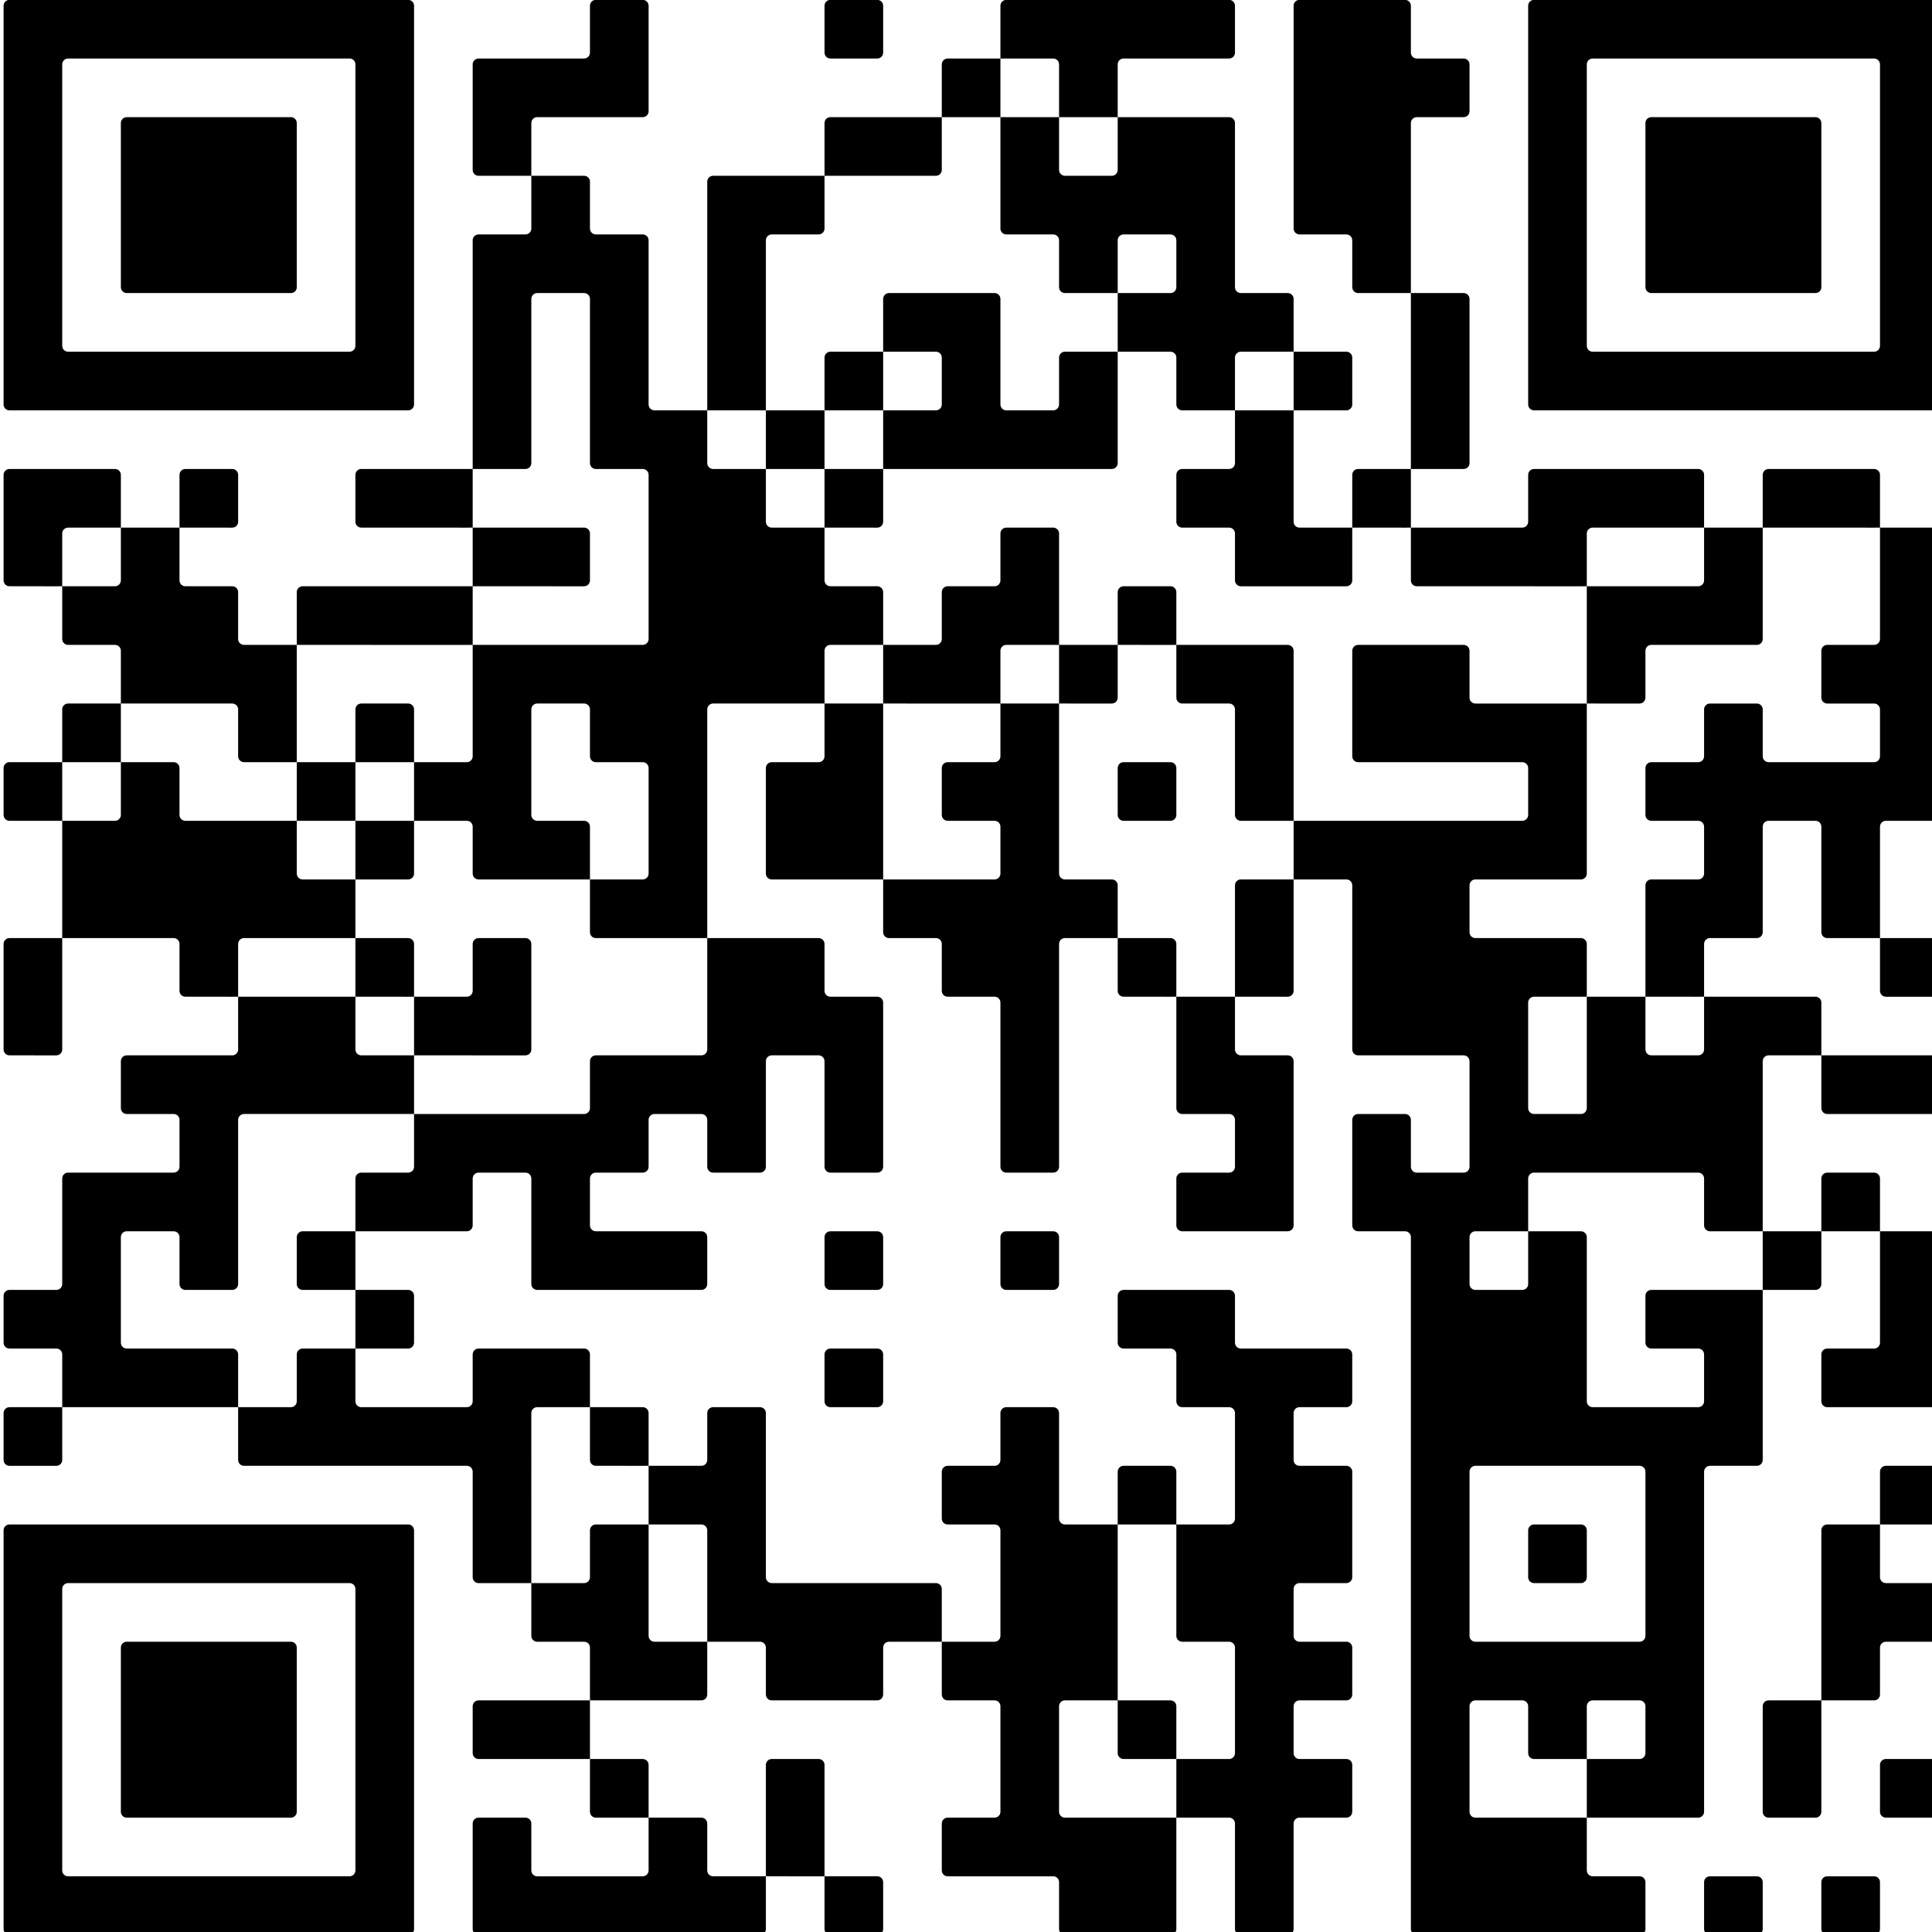<?xml version="1.0" encoding="UTF-8" standalone="no"?>
<!-- Created with Inkscape (http://www.inkscape.org/) -->

<svg
   width="34.925mm"
   height="34.925mm"
   viewBox="0 0 34.925 34.925"
   version="1.1"
   id="svg5"
   sodipodi:docname="qr-whova.svg"
   inkscape:version="1.1.2 (1:1.1+202202050950+0a00cf5339)"
   xmlns:inkscape="http://www.inkscape.org/namespaces/inkscape"
   xmlns:sodipodi="http://sodipodi.sourceforge.net/DTD/sodipodi-0.dtd"
   xmlns="http://www.w3.org/2000/svg"
   xmlns:svg="http://www.w3.org/2000/svg">
  <sodipodi:namedview
     id="namedview7"
     pagecolor="#ffffff"
     bordercolor="#666666"
     borderopacity="1.0"
     inkscape:pageshadow="2"
     inkscape:pageopacity="0.0"
     inkscape:pagecheckerboard="0"
     inkscape:document-units="mm"
     showgrid="false"
     inkscape:zoom="2.2375094"
     inkscape:cx="-94.524743"
     inkscape:cy="133.63072"
     inkscape:window-width="1872"
     inkscape:window-height="1051"
     inkscape:window-x="48"
     inkscape:window-y="0"
     inkscape:window-maximized="1"
     inkscape:current-layer="g954" />
  <defs
     id="defs2" />
  <g
     inkscape:label="Layer 1"
     inkscape:groupmode="layer"
     id="layer1"
     transform="translate(-164.453,-162.925)">
    <g
       inkscape:label="QR Code: https://whova.com/portal/webapp/ibcj_202306/Agenda/3127551"
       transform="matrix(0.265,0,0,0.265,123.344,164.504)"
       id="g954">
      <g
         style="fill:#000000;stroke:none"
         id="g952"
         transform="translate(139.373,-21.967)">
        <path
           d="m 143.6,148 h -3.2 c -0.221,0 -0.4,-0.179 -0.4,-0.4 v -3.2 c 0,-0.221 0.179,-0.4 0.4,-0.4 h 3.2 c 0.221,0 0.4,0.179 0.4,0.4 v 3.2 c 0,0.221 -0.179,0.4 -0.4,0.4 z m -8,0 h -3.2 c -0.221,0 -0.4,-0.179 -0.4,-0.4 v -3.2 c 0,-0.221 0.179,-0.4 0.4,-0.4 h 3.2 c 0.221,0 0.4,0.179 0.4,0.4 v 3.2 c 0,0.221 -0.179,0.4 -0.4,0.4 z m -8,0 h -15.2 c -0.221,0 -0.4,-0.179 -0.4,-0.4 v -47.2 c 0,-0.221 -0.179,-0.4 -0.4,-0.4 h -3.2 c -0.221,0 -0.4,-0.179 -0.4,-0.4 v -7.2 c 0,-0.221 0.179,-0.4 0.4,-0.4 h 3.2 c 0.221,0 0.4,0.179 0.4,0.4 v 3.2 c 0,0.221 0.179,0.4 0.4,0.4 h 3.2 c 0.221,0 0.4,-0.179 0.4,-0.4 v -7.2 c 0,-0.221 -0.179,-0.4 -0.4,-0.4 h -7.2 C 108.179,88 108,87.821 108,87.6 V 76.4 C 108,76.179 107.821,76 107.6,76 H 104 v -4 h 15.6 c 0.221,0 0.4,-0.179 0.4,-0.4 v -3.2 c 0,-0.221 -0.179,-0.4 -0.4,-0.4 h -11.2 c -0.221,0 -0.4,-0.179 -0.4,-0.4 v -7.2 c 0,-0.221 0.179,-0.4 0.4,-0.4 h 7.2 c 0.221,0 0.4,0.179 0.4,0.4 v 3.2 c 0,0.221 0.179,0.4 0.4,0.4 h 7.6 v 11.6 c 0,0.221 -0.179,0.4 -0.4,0.4 h -7.2 c -0.221,0 -0.4,0.179 -0.4,0.4 v 3.2 c 0,0.221 0.179,0.4 0.4,0.4 h 7.2 c 0.221,0 0.4,0.179 0.4,0.4 V 84 h -3.6 c -0.221,0 -0.4,0.179 -0.4,0.4 v 7.2 c 0,0.221 0.179,0.4 0.4,0.4 h 3.2 c 0.221,0 0.4,-0.179 0.4,-0.4 V 84 h 4 v 3.6 c 0,0.221 0.179,0.4 0.4,0.4 h 3.2 c 0.221,0 0.4,-0.179 0.4,-0.4 V 84 h 7.6 c 0.221,0 0.4,0.179 0.4,0.4 V 88 h -3.6 c -0.221,0 -0.4,0.179 -0.4,0.4 V 100 h -3.6 c -0.221,0 -0.4,-0.179 -0.4,-0.4 v -3.2 c 0,-0.221 -0.179,-0.4 -0.4,-0.4 h -11.2 c -0.221,0 -0.4,0.179 -0.4,0.4 v 3.6 h -3.6 c -0.221,0 -0.4,0.179 -0.4,0.4 v 3.2 c 0,0.221 0.179,0.4 0.4,0.4 h 3.2 c 0.221,0 0.4,-0.179 0.4,-0.4 V 100 h 3.6 c 0.221,0 0.4,0.179 0.4,0.4 v 11.2 c 0,0.221 0.179,0.4 0.4,0.4 h 7.2 c 0.221,0 0.4,-0.179 0.4,-0.4 v -3.2 c 0,-0.221 -0.179,-0.4 -0.4,-0.4 h -3.2 c -0.221,0 -0.4,-0.179 -0.4,-0.4 v -3.2 c 0,-0.221 0.179,-0.4 0.4,-0.4 h 7.6 v 11.6 c 0,0.221 -0.179,0.4 -0.4,0.4 h -3.2 c -0.221,0 -0.4,0.179 -0.4,0.4 v 23.2 c 0,0.221 -0.179,0.4 -0.4,0.4 H 124 v -4 h 3.6 c 0.221,0 0.4,-0.179 0.4,-0.4 v -3.2 c 0,-0.221 -0.179,-0.4 -0.4,-0.4 h -3.2 c -0.221,0 -0.4,0.179 -0.4,0.4 v 3.6 h -3.6 c -0.221,0 -0.4,-0.179 -0.4,-0.4 v -3.2 c 0,-0.221 -0.179,-0.4 -0.4,-0.4 h -3.2 c -0.221,0 -0.4,0.179 -0.4,0.4 v 7.2 c 0,0.221 0.179,0.4 0.4,0.4 h 7.6 v 3.6 c 0,0.221 0.179,0.4 0.4,0.4 h 3.2 c 0.221,0 0.4,0.179 0.4,0.4 v 3.2 c 0,0.221 -0.179,0.4 -0.4,0.4 z m -24,0 h -3.2 c -0.221,0 -0.4,-0.179 -0.4,-0.4 v -7.2 c 0,-0.221 -0.179,-0.4 -0.4,-0.4 H 96 v -4 h 3.6 c 0.221,0 0.4,-0.179 0.4,-0.4 v -7.2 c 0,-0.221 -0.179,-0.4 -0.4,-0.4 H 96.4 C 96.179,128 96,127.821 96,127.6 V 120 h 3.6 c 0.221,0 0.4,-0.179 0.4,-0.4 v -7.2 c 0,-0.221 -0.179,-0.4 -0.4,-0.4 h -3.2 c -0.221,0 -0.4,-0.179 -0.4,-0.4 v -3.2 c 0,-0.221 -0.179,-0.4 -0.4,-0.4 h -3.2 c -0.221,0 -0.4,-0.179 -0.4,-0.4 v -3.2 c 0,-0.221 0.179,-0.4 0.4,-0.4 h 7.2 c 0.221,0 0.4,0.179 0.4,0.4 v 3.2 c 0,0.221 0.179,0.4 0.4,0.4 h 7.2 c 0.221,0 0.4,0.179 0.4,0.4 v 3.2 c 0,0.221 -0.179,0.4 -0.4,0.4 h -3.2 c -0.221,0 -0.4,0.179 -0.4,0.4 v 3.2 c 0,0.221 0.179,0.4 0.4,0.4 h 3.2 c 0.221,0 0.4,0.179 0.4,0.4 v 7.2 c 0,0.221 -0.179,0.4 -0.4,0.4 h -3.2 c -0.221,0 -0.4,0.179 -0.4,0.4 v 3.2 c 0,0.221 0.179,0.4 0.4,0.4 h 3.2 c 0.221,0 0.4,0.179 0.4,0.4 v 3.2 c 0,0.221 -0.179,0.4 -0.4,0.4 h -3.2 c -0.221,0 -0.4,0.179 -0.4,0.4 v 3.2 c 0,0.221 0.179,0.4 0.4,0.4 h 3.2 c 0.221,0 0.4,0.179 0.4,0.4 v 3.2 c 0,0.221 -0.179,0.4 -0.4,0.4 h -3.2 c -0.221,0 -0.4,0.179 -0.4,0.4 v 7.2 c 0,0.221 -0.179,0.4 -0.4,0.4 z m -8,0 h -7.2 c -0.221,0 -0.4,-0.179 -0.4,-0.4 v -3.2 c 0,-0.221 -0.179,-0.4 -0.4,-0.4 h -7.2 c -0.221,0 -0.4,-0.179 -0.4,-0.4 v -3.2 c 0,-0.221 0.179,-0.4 0.4,-0.4 h 3.2 c 0.221,0 0.4,-0.179 0.4,-0.4 v -7.2 C 84,132.179 83.821,132 83.6,132 H 80.4 C 80.179,132 80,131.821 80,131.6 V 128 h 3.6 c 0.221,0 0.4,-0.179 0.4,-0.4 v -7.2 c 0,-0.221 -0.179,-0.4 -0.4,-0.4 h -3.2 c -0.221,0 -0.4,-0.179 -0.4,-0.4 v -3.2 c 0,-0.221 0.179,-0.4 0.4,-0.4 h 3.2 c 0.221,0 0.4,-0.179 0.4,-0.4 v -3.2 c 0,-0.221 0.179,-0.4 0.4,-0.4 h 3.2 c 0.221,0 0.4,0.179 0.4,0.4 v 7.2 c 0,0.221 0.179,0.4 0.4,0.4 H 92 v 12 h -3.6 c -0.221,0 -0.4,0.179 -0.4,0.4 v 7.2 c 0,0.221 0.179,0.4 0.4,0.4 H 96 v 7.6 c 0,0.221 -0.179,0.4 -0.4,0.4 z m -20,0 H 72.4 C 72.179,148 72,147.821 72,147.6 V 144 h 3.6 c 0.221,0 0.4,0.179 0.4,0.4 v 3.2 c 0,0.221 -0.179,0.4 -0.4,0.4 z m -8,0 H 48.4 c -0.221,0 -0.4,-0.179 -0.4,-0.4 v -7.2 c 0,-0.221 0.179,-0.4 0.4,-0.4 h 3.2 c 0.221,0 0.4,0.179 0.4,0.4 v 3.2 c 0,0.221 0.179,0.4 0.4,0.4 h 7.2 c 0.221,0 0.4,-0.179 0.4,-0.4 V 140 h 3.6 c 0.221,0 0.4,0.179 0.4,0.4 v 3.2 c 0,0.221 0.179,0.4 0.4,0.4 H 68 v 3.6 c 0,0.221 -0.179,0.4 -0.4,0.4 z m -24,0 H 16.4 c -0.221,0 -0.4,-0.179 -0.4,-0.4 v -27.2 c 0,-0.221 0.179,-0.4 0.4,-0.4 h 27.2 c 0.221,0 0.4,0.179 0.4,0.4 v 27.2 c 0,0.221 -0.179,0.4 -0.4,0.4 z m 28,-4 H 68 v -7.6 c 0,-0.221 0.179,-0.4 0.4,-0.4 h 3.2 c 0.221,0 0.4,0.179 0.4,0.4 V 144 Z M 40,143.6 V 124.4 C 40,124.179 39.821,124 39.6,124 H 20.4 c -0.221,0 -0.4,0.179 -0.4,0.4 v 19.2 c 0,0.221 0.179,0.4 0.4,0.4 h 19.2 c 0.221,0 0.4,-0.179 0.4,-0.4 z M 147.6,140 h -3.2 c -0.221,0 -0.4,-0.179 -0.4,-0.4 v -3.2 c 0,-0.221 0.179,-0.4 0.4,-0.4 h 3.2 c 0.221,0 0.4,0.179 0.4,0.4 v 3.2 c 0,0.221 -0.179,0.4 -0.4,0.4 z m -8,0 h -3.2 c -0.221,0 -0.4,-0.179 -0.4,-0.4 v -7.2 c 0,-0.221 0.179,-0.4 0.4,-0.4 h 3.6 v 7.6 c 0,0.221 -0.179,0.4 -0.4,0.4 z m -80,0 H 56.4 C 56.179,140 56,139.821 56,139.6 V 136 h 3.6 c 0.221,0 0.4,0.179 0.4,0.4 v 3.6 z m -24,0 H 24.4 c -0.221,0 -0.4,-0.179 -0.4,-0.4 v -11.2 c 0,-0.221 0.179,-0.4 0.4,-0.4 h 11.2 c 0.221,0 0.4,0.179 0.4,0.4 v 11.2 c 0,0.221 -0.179,0.4 -0.4,0.4 z m 60,-4 H 92.4 C 92.179,136 92,135.821 92,135.6 V 132 h 3.6 c 0.221,0 0.4,0.179 0.4,0.4 v 3.6 z m -40,0 h -7.2 c -0.221,0 -0.4,-0.179 -0.4,-0.4 v -3.2 c 0,-0.221 0.179,-0.4 0.4,-0.4 H 56 v 4 z m 88,-4 H 140 v -11.6 c 0,-0.221 0.179,-0.4 0.4,-0.4 h 3.6 v 3.6 c 0,0.221 0.179,0.4 0.4,0.4 h 3.2 c 0.221,0 0.4,0.179 0.4,0.4 v 3.2 c 0,0.221 -0.179,0.4 -0.4,0.4 h -3.2 c -0.221,0 -0.4,0.179 -0.4,0.4 v 3.2 c 0,0.221 -0.179,0.4 -0.4,0.4 z m -68,0 h -7.2 c -0.221,0 -0.4,-0.179 -0.4,-0.4 v -3.2 C 68,128.179 67.821,128 67.6,128 H 64 v -7.6 C 64,120.179 63.821,120 63.6,120 H 60 v -4 h 3.6 c 0.221,0 0.4,-0.179 0.4,-0.4 v -3.2 c 0,-0.221 0.179,-0.4 0.4,-0.4 h 3.2 c 0.221,0 0.4,0.179 0.4,0.4 v 11.2 c 0,0.221 0.179,0.4 0.4,0.4 h 11.2 c 0.221,0 0.4,0.179 0.4,0.4 v 3.6 h -3.6 c -0.221,0 -0.4,0.179 -0.4,0.4 v 3.2 c 0,0.221 -0.179,0.4 -0.4,0.4 z m -12,0 H 56 v -3.6 C 56,128.179 55.821,128 55.6,128 H 52.4 C 52.179,128 52,127.821 52,127.6 V 124 h 3.6 c 0.221,0 0.4,-0.179 0.4,-0.4 v -3.2 c 0,-0.221 0.179,-0.4 0.4,-0.4 H 60 v 7.6 c 0,0.221 0.179,0.4 0.4,0.4 H 64 v 3.6 c 0,0.221 -0.179,0.4 -0.4,0.4 z m 64.4,-4.4 v -11.2 c 0,-0.221 -0.179,-0.4 -0.4,-0.4 h -11.2 c -0.221,0 -0.4,0.179 -0.4,0.4 v 11.2 c 0,0.221 0.179,0.4 0.4,0.4 h 11.2 c 0.221,0 0.4,-0.179 0.4,-0.4 z m -4.4,-3.6 h -3.2 c -0.221,0 -0.4,-0.179 -0.4,-0.4 v -3.2 c 0,-0.221 0.179,-0.4 0.4,-0.4 h 3.2 c 0.221,0 0.4,0.179 0.4,0.4 v 3.2 c 0,0.221 -0.179,0.4 -0.4,0.4 z m -72,0 h -3.2 c -0.221,0 -0.4,-0.179 -0.4,-0.4 v -7.2 C 48,116.179 47.821,116 47.6,116 H 32.4 C 32.179,116 32,115.821 32,115.6 V 112 h 3.6 c 0.221,0 0.4,-0.179 0.4,-0.4 v -3.2 c 0,-0.221 0.179,-0.4 0.4,-0.4 H 40 v 3.6 c 0,0.221 0.179,0.4 0.4,0.4 h 7.2 c 0.221,0 0.4,-0.179 0.4,-0.4 v -3.2 c 0,-0.221 0.179,-0.4 0.4,-0.4 h 7.2 c 0.221,0 0.4,0.179 0.4,0.4 v 3.6 h -3.6 c -0.221,0 -0.4,0.179 -0.4,0.4 V 124 Z m 96,-4 H 144 v -3.6 c 0,-0.221 0.179,-0.4 0.4,-0.4 h 3.2 c 0.221,0 0.4,0.179 0.4,0.4 v 3.2 c 0,0.221 -0.179,0.4 -0.4,0.4 z m -52,0 H 92 v -3.6 c 0,-0.221 0.179,-0.4 0.4,-0.4 h 3.2 c 0.221,0 0.4,0.179 0.4,0.4 v 3.6 z m -36,-4 H 56.4 C 56.179,116 56,115.821 56,115.6 V 112 h 3.6 c 0.221,0 0.4,0.179 0.4,0.4 v 3.6 z m -40,0 h -3.2 c -0.221,0 -0.4,-0.179 -0.4,-0.4 v -3.2 c 0,-0.221 0.179,-0.4 0.4,-0.4 H 20 v 3.6 c 0,0.221 -0.179,0.4 -0.4,0.4 z m 128,-4 h -7.2 c -0.221,0 -0.4,-0.179 -0.4,-0.4 v -3.2 c 0,-0.221 0.179,-0.4 0.4,-0.4 h 3.2 c 0.221,0 0.4,-0.179 0.4,-0.4 V 100 h 3.6 c 0.221,0 0.4,0.179 0.4,0.4 v 11.2 c 0,0.221 -0.179,0.4 -0.4,0.4 z m -72,0 h -3.2 c -0.221,0 -0.4,-0.179 -0.4,-0.4 v -3.2 c 0,-0.221 0.179,-0.4 0.4,-0.4 h 3.2 c 0.221,0 0.4,0.179 0.4,0.4 v 3.2 c 0,0.221 -0.179,0.4 -0.4,0.4 z m -44,0 H 20 v -3.6 c 0,-0.221 -0.179,-0.4 -0.4,-0.4 h -3.2 c -0.221,0 -0.4,-0.179 -0.4,-0.4 v -3.2 c 0,-0.221 0.179,-0.4 0.4,-0.4 h 3.2 c 0.221,0 0.4,-0.179 0.4,-0.4 V 96.4 C 20,96.179 20.179,96 20.4,96 h 7.2 C 27.821,96 28,95.821 28,95.6 V 92.4 C 28,92.179 27.821,92 27.6,92 H 24.4 C 24.179,92 24,91.821 24,91.6 V 88.4 C 24,88.179 24.179,88 24.4,88 h 7.2 C 31.821,88 32,87.821 32,87.6 V 84 h 8 v 3.6 c 0,0.221 0.179,0.4 0.4,0.4 H 44 v 4 H 32.4 C 32.179,92 32,92.179 32,92.4 v 11.2 c 0,0.221 -0.179,0.4 -0.4,0.4 h -3.2 c -0.221,0 -0.4,-0.179 -0.4,-0.4 v -3.2 c 0,-0.221 -0.179,-0.4 -0.4,-0.4 h -3.2 c -0.221,0 -0.4,0.179 -0.4,0.4 v 7.2 c 0,0.221 0.179,0.4 0.4,0.4 h 7.2 c 0.221,0 0.4,0.179 0.4,0.4 v 3.6 z m 12,-4 H 40 v -4 h 3.6 c 0.221,0 0.4,0.179 0.4,0.4 v 3.2 c 0,0.221 -0.179,0.4 -0.4,0.4 z m 96,-4 H 136 v -4 h 4 v 3.6 c 0,0.221 -0.179,0.4 -0.4,0.4 z m -52,0 h -3.2 c -0.221,0 -0.4,-0.179 -0.4,-0.4 v -3.2 c 0,-0.221 0.179,-0.4 0.4,-0.4 h 3.2 c 0.221,0 0.4,0.179 0.4,0.4 v 3.2 c 0,0.221 -0.179,0.4 -0.4,0.4 z m -12,0 h -3.2 c -0.221,0 -0.4,-0.179 -0.4,-0.4 v -3.2 c 0,-0.221 0.179,-0.4 0.4,-0.4 h 3.2 c 0.221,0 0.4,0.179 0.4,0.4 v 3.2 c 0,0.221 -0.179,0.4 -0.4,0.4 z m -12,0 H 52.4 C 52.179,104 52,103.821 52,103.6 V 96.4 C 52,96.179 51.821,96 51.6,96 H 48.4 C 48.179,96 48,96.179 48,96.4 v 3.2 c 0,0.221 -0.179,0.4 -0.4,0.4 H 40 V 96.4 C 40,96.179 40.179,96 40.4,96 h 3.2 C 43.821,96 44,95.821 44,95.6 V 92 H 55.6 C 55.821,92 56,91.821 56,91.6 V 88.4 C 56,88.179 56.179,88 56.4,88 h 7.2 C 63.821,88 64,87.821 64,87.6 V 80 h 7.6 c 0.221,0 0.4,0.179 0.4,0.4 v 3.2 c 0,0.221 0.179,0.4 0.4,0.4 h 3.2 c 0.221,0 0.4,0.179 0.4,0.4 V 95.6 C 76,95.821 75.821,96 75.6,96 H 72.4 C 72.179,96 72,95.821 72,95.6 V 88.4 C 72,88.179 71.821,88 71.6,88 H 68.4 C 68.179,88 68,88.179 68,88.4 v 7.2 C 68,95.821 67.821,96 67.6,96 H 64.4 C 64.179,96 64,95.821 64,95.6 V 92.4 C 64,92.179 63.821,92 63.6,92 H 60.4 C 60.179,92 60,92.179 60,92.4 v 3.2 C 60,95.821 59.821,96 59.6,96 H 56.4 C 56.179,96 56,96.179 56,96.4 v 3.2 c 0,0.221 0.179,0.4 0.4,0.4 h 7.2 c 0.221,0 0.4,0.179 0.4,0.4 v 3.2 c 0,0.221 -0.179,0.4 -0.4,0.4 z m -24,0 h -3.2 c -0.221,0 -0.4,-0.179 -0.4,-0.4 v -3.2 c 0,-0.221 0.179,-0.4 0.4,-0.4 H 40 v 4 z m 104,-4 H 140 v -3.6 c 0,-0.221 0.179,-0.4 0.4,-0.4 h 3.2 c 0.221,0 0.4,0.179 0.4,0.4 v 3.6 z m -40,0 H 96.4 C 96.179,100 96,99.821 96,99.6 V 96.4 C 96,96.179 96.179,96 96.4,96 h 3.2 c 0.221,0 0.4,-0.179 0.4,-0.4 V 92.4 C 100,92.179 99.821,92 99.6,92 H 96.4 C 96.179,92 96,91.821 96,91.6 V 84 h 4 v 3.6 c 0,0.221 0.179,0.4 0.4,0.4 h 3.2 c 0.221,0 0.4,0.179 0.4,0.4 v 11.2 c 0,0.221 -0.179,0.4 -0.4,0.4 z m -16,-4 H 84.4 C 84.179,96 84,95.821 84,95.6 V 84.4 C 84,84.179 83.821,84 83.6,84 H 80.4 C 80.179,84 80,83.821 80,83.6 V 80.4 C 80,80.179 79.821,80 79.6,80 H 76.4 C 76.179,80 76,79.821 76,79.6 V 76 h 7.6 C 83.821,76 84,75.821 84,75.6 V 72.4 C 84,72.179 83.821,72 83.6,72 H 80.4 C 80.179,72 80,71.821 80,71.6 V 68.4 C 80,68.179 80.179,68 80.4,68 h 3.2 C 83.821,68 84,67.821 84,67.6 V 64 h 4 v 11.6 c 0,0.221 0.179,0.4 0.4,0.4 h 3.2 c 0.221,0 0.4,0.179 0.4,0.4 V 80 H 88.4 C 88.179,80 88,80.179 88,80.4 v 15.2 c 0,0.221 -0.179,0.4 -0.4,0.4 z m 60,-4 h -7.2 C 140.179,92 140,91.821 140,91.6 V 88 h 7.6 c 0.221,0 0.4,0.179 0.4,0.4 v 3.2 c 0,0.221 -0.179,0.4 -0.4,0.4 z m -96,-4 H 44 v -4 h 3.6 C 47.821,84 48,83.821 48,83.6 V 80.4 C 48,80.179 48.179,80 48.4,80 h 3.2 c 0.221,0 0.4,0.179 0.4,0.4 v 7.2 c 0,0.221 -0.179,0.4 -0.4,0.4 z m -32,0 H 16.4 C 16.179,88 16,87.821 16,87.6 V 80.4 C 16,80.179 16.179,80 16.4,80 H 20 v 7.6 c 0,0.221 -0.179,0.4 -0.4,0.4 z m 128,-4 h -3.2 C 144.179,84 144,83.821 144,83.6 V 80 h 3.6 c 0.221,0 0.4,0.179 0.4,0.4 v 3.2 c 0,0.221 -0.179,0.4 -0.4,0.4 z m -16,0 H 128 v -7.6 c 0,-0.221 0.179,-0.4 0.4,-0.4 h 3.2 c 0.221,0 0.4,-0.179 0.4,-0.4 v -3.2 c 0,-0.221 -0.179,-0.4 -0.4,-0.4 h -3.2 c -0.221,0 -0.4,-0.179 -0.4,-0.4 v -3.2 c 0,-0.221 0.179,-0.4 0.4,-0.4 h 3.2 c 0.221,0 0.4,-0.179 0.4,-0.4 v -3.2 c 0,-0.221 0.179,-0.4 0.4,-0.4 h 3.2 c 0.221,0 0.4,0.179 0.4,0.4 v 3.2 c 0,0.221 0.179,0.4 0.4,0.4 h 7.2 c 0.221,0 0.4,-0.179 0.4,-0.4 v -3.2 c 0,-0.221 -0.179,-0.4 -0.4,-0.4 h -3.2 c -0.221,0 -0.4,-0.179 -0.4,-0.4 v -3.2 c 0,-0.221 0.179,-0.4 0.4,-0.4 h 3.2 c 0.221,0 0.4,-0.179 0.4,-0.4 V 52 h 3.6 c 0.221,0 0.4,0.179 0.4,0.4 v 19.2 c 0,0.221 -0.179,0.4 -0.4,0.4 h -3.2 c -0.221,0 -0.4,0.179 -0.4,0.4 V 80 h -3.6 c -0.221,0 -0.4,-0.179 -0.4,-0.4 v -7.2 c 0,-0.221 -0.179,-0.4 -0.4,-0.4 h -3.2 c -0.221,0 -0.4,0.179 -0.4,0.4 v 7.2 c 0,0.221 -0.179,0.4 -0.4,0.4 h -3.2 c -0.221,0 -0.4,0.179 -0.4,0.4 V 84 Z m -28,0 H 100 v -7.6 c 0,-0.221 0.179,-0.4 0.4,-0.4 h 3.6 v 7.6 c 0,0.221 -0.179,0.4 -0.4,0.4 z m -8,0 H 92.4 C 92.179,84 92,83.821 92,83.6 V 80 h 3.6 c 0.221,0 0.4,0.179 0.4,0.4 V 84 Z m -52,0 H 40 v -4 h 3.6 c 0.221,0 0.4,0.179 0.4,0.4 V 84 Z m -12,0 H 28.4 C 28.179,84 28,83.821 28,83.6 V 80.4 C 28,80.179 27.821,80 27.6,80 H 20 v -8 h 3.6 C 23.821,72 24,71.821 24,71.6 V 68 h 3.6 c 0.221,0 0.4,0.179 0.4,0.4 v 3.2 c 0,0.221 0.179,0.4 0.4,0.4 H 36 v 3.6 c 0,0.221 0.179,0.4 0.4,0.4 H 40 v 4 H 32.4 C 32.179,80 32,80.179 32,80.4 V 84 Z m 32,-4 H 56.4 C 56.179,80 56,79.821 56,79.6 V 76 h 3.6 C 59.821,76 60,75.821 60,75.6 V 68.4 C 60,68.179 59.821,68 59.6,68 H 56.4 C 56.179,68 56,67.821 56,67.6 V 64.4 C 56,64.179 55.821,64 55.6,64 H 52.4 C 52.179,64 52,64.179 52,64.4 v 7.2 c 0,0.221 0.179,0.4 0.4,0.4 h 3.2 c 0.221,0 0.4,0.179 0.4,0.4 V 76 H 48.4 C 48.179,76 48,75.821 48,75.6 V 72.4 C 48,72.179 47.821,72 47.6,72 H 44 v -4 h 3.6 C 47.821,68 48,67.821 48,67.6 V 60 H 59.6 C 59.821,60 60,59.821 60,59.6 V 48.4 C 60,48.179 59.821,48 59.6,48 H 56.4 C 56.179,48 56,47.821 56,47.6 V 36.4 C 56,36.179 55.821,36 55.6,36 H 52.4 C 52.179,36 52,36.179 52,36.4 V 47.6 C 52,47.821 51.821,48 51.6,48 H 48 V 32.4 C 48,32.179 48.179,32 48.4,32 h 3.2 C 51.821,32 52,31.821 52,31.6 V 28 h 3.6 c 0.221,0 0.4,0.179 0.4,0.4 v 3.2 c 0,0.221 0.179,0.4 0.4,0.4 h 3.2 c 0.221,0 0.4,0.179 0.4,0.4 v 11.2 c 0,0.221 0.179,0.4 0.4,0.4 H 64 v 3.6 c 0,0.221 0.179,0.4 0.4,0.4 H 68 v 3.6 c 0,0.221 0.179,0.4 0.4,0.4 H 72 v 3.6 c 0,0.221 0.179,0.4 0.4,0.4 h 3.2 c 0.221,0 0.4,0.179 0.4,0.4 V 60 H 72.4 C 72.179,60 72,60.179 72,60.4 V 64 H 64.4 C 64.179,64 64,64.179 64,64.4 V 80 Z m 12,-4 H 68.4 C 68.179,76 68,75.821 68,75.6 V 68.4 C 68,68.179 68.179,68 68.4,68 h 3.2 C 71.821,68 72,67.821 72,67.6 V 64 h 4 v 12 z m -32,0 H 40 v -4 h 4 v 3.6 c 0,0.221 -0.179,0.4 -0.4,0.4 z m 60,-4 h -3.2 C 100.179,72 100,71.821 100,71.6 V 64.4 C 100,64.179 99.821,64 99.6,64 H 96.4 C 96.179,64 96,63.821 96,63.6 V 60 h 7.6 c 0.221,0 0.4,0.179 0.4,0.4 V 72 Z m -8,0 H 92.4 C 92.179,72 92,71.821 92,71.6 V 68.4 C 92,68.179 92.179,68 92.4,68 h 3.2 c 0.221,0 0.4,0.179 0.4,0.4 v 3.2 c 0,0.221 -0.179,0.4 -0.4,0.4 z m -56,0 H 36 v -4 h 4 v 4 z m -20,0 H 16.4 C 16.179,72 16,71.821 16,71.6 V 68.4 C 16,68.179 16.179,68 16.4,68 H 20 v 4 z m 24,-4 H 40 V 64.4 C 40,64.179 40.179,64 40.4,64 h 3.2 c 0.221,0 0.4,0.179 0.4,0.4 V 68 Z m -8,0 H 32.4 C 32.179,68 32,67.821 32,67.6 V 64.4 C 32,64.179 31.821,64 31.6,64 H 24 V 60.4 C 24,60.179 23.821,60 23.6,60 H 20.4 C 20.179,60 20,59.821 20,59.6 V 56 h 3.6 C 23.821,56 24,55.821 24,55.6 V 52 h 4 v 3.6 c 0,0.221 0.179,0.4 0.4,0.4 h 3.2 c 0.221,0 0.4,0.179 0.4,0.4 v 3.2 c 0,0.221 0.179,0.4 0.4,0.4 H 36 v 8 z m -12,0 H 20 V 64.4 C 20,64.179 20.179,64 20.4,64 H 24 v 4 z m 104,-4 H 124 v -8 h 7.6 c 0.221,0 0.4,-0.179 0.4,-0.4 V 52 h 4 v 7.6 c 0,0.221 -0.179,0.4 -0.4,0.4 h -7.2 c -0.221,0 -0.4,0.179 -0.4,0.4 v 3.2 c 0,0.221 -0.179,0.4 -0.4,0.4 z m -36,0 H 88 v -4 h 4 v 3.6 c 0,0.221 -0.179,0.4 -0.4,0.4 z m -8,0 H 76 v -4 h 3.6 C 79.821,60 80,59.821 80,59.6 V 56.4 C 80,56.179 80.179,56 80.4,56 h 3.2 C 83.821,56 84,55.821 84,55.6 V 52.4 C 84,52.179 84.179,52 84.4,52 h 3.2 c 0.221,0 0.4,0.179 0.4,0.4 V 60 H 84.4 C 84.179,60 84,60.179 84,60.4 V 64 Z m 12,-4 H 92 V 56.4 C 92,56.179 92.179,56 92.4,56 h 3.2 c 0.221,0 0.4,0.179 0.4,0.4 V 60 Z m -48,0 H 36 V 56.4 C 36,56.179 36.179,56 36.4,56 H 48 v 4 z m 76,-4 H 112.4 C 112.179,56 112,55.821 112,55.6 V 52 h 7.6 c 0.221,0 0.4,-0.179 0.4,-0.4 v -3.2 c 0,-0.221 0.179,-0.4 0.4,-0.4 h 11.2 c 0.221,0 0.4,0.179 0.4,0.4 V 52 h -7.6 c -0.221,0 -0.4,0.179 -0.4,0.4 V 56 Z m -16,0 h -7.2 C 100.179,56 100,55.821 100,55.6 V 52.4 C 100,52.179 99.821,52 99.6,52 H 96.4 C 96.179,52 96,51.821 96,51.6 V 48.4 C 96,48.179 96.179,48 96.4,48 h 3.2 c 0.221,0 0.4,-0.179 0.4,-0.4 V 44 h 4 v 7.6 c 0,0.221 0.179,0.4 0.4,0.4 h 3.6 v 3.6 c 0,0.221 -0.179,0.4 -0.4,0.4 z m -52,0 H 48 v -4 h 7.6 c 0.221,0 0.4,0.179 0.4,0.4 v 3.2 c 0,0.221 -0.179,0.4 -0.4,0.4 z m -36,0 H 16.4 C 16.179,56 16,55.821 16,55.6 V 48.4 C 16,48.179 16.179,48 16.4,48 h 7.2 c 0.221,0 0.4,0.179 0.4,0.4 V 52 H 20.4 C 20.179,52 20,52.179 20,52.4 V 56 Z m 124,-4 H 136 v -3.6 c 0,-0.221 0.179,-0.4 0.4,-0.4 h 7.2 c 0.221,0 0.4,0.179 0.4,0.4 V 52 Z m -32,0 H 108 v -3.6 c 0,-0.221 0.179,-0.4 0.4,-0.4 h 3.6 v 4 z m -36,0 H 72 v -4 h 4 v 3.6 c 0,0.221 -0.179,0.4 -0.4,0.4 z m -28,0 H 40.4 C 40.179,52 40,51.821 40,51.6 V 48.4 C 40,48.179 40.179,48 40.4,48 H 48 v 4 z m -16,0 H 28 V 48.4 C 28,48.179 28.179,48 28.4,48 h 3.2 c 0.221,0 0.4,0.179 0.4,0.4 v 3.2 c 0,0.221 -0.179,0.4 -0.4,0.4 z m 84,-4 H 112 V 36 h 3.6 c 0.221,0 0.4,0.179 0.4,0.4 v 11.2 c 0,0.221 -0.179,0.4 -0.4,0.4 z m -24,0 H 76 v -4 h 3.6 C 79.821,44 80,43.821 80,43.6 V 40.4 C 80,40.179 79.821,40 79.6,40 H 76 V 36.4 C 76,36.179 76.179,36 76.4,36 h 7.2 c 0.221,0 0.4,0.179 0.4,0.4 v 7.2 c 0,0.221 0.179,0.4 0.4,0.4 h 3.2 C 87.821,44 88,43.821 88,43.6 V 40.4 C 88,40.179 88.179,40 88.4,40 H 92 v 7.6 c 0,0.221 -0.179,0.4 -0.4,0.4 z m -20,0 H 68 v -4 h 4 v 4 z m 76,-4 H 120.4 C 120.179,44 120,43.821 120,43.6 V 16.4 c 0,-0.221 0.179,-0.4 0.4,-0.4 h 27.2 c 0.221,0 0.4,0.179 0.4,0.4 v 27.2 c 0,0.221 -0.179,0.4 -0.4,0.4 z m -40,0 H 104 v -4 h 3.6 c 0.221,0 0.4,0.179 0.4,0.4 v 3.2 c 0,0.221 -0.179,0.4 -0.4,0.4 z m -8,0 H 96.4 C 96.179,44 96,43.821 96,43.6 V 40.4 C 96,40.179 95.821,40 95.6,40 H 92 v -4 h 3.6 C 95.821,36 96,35.821 96,35.6 V 32.4 C 96,32.179 95.821,32 95.6,32 H 92.4 C 92.179,32 92,32.179 92,32.4 V 36 H 88.4 C 88.179,36 88,35.821 88,35.6 V 32.4 C 88,32.179 87.821,32 87.6,32 H 84.4 C 84.179,32 84,31.821 84,31.6 V 24 h 4 v 3.6 c 0,0.221 0.179,0.4 0.4,0.4 h 3.2 C 91.821,28 92,27.821 92,27.6 V 24 h 7.6 c 0.221,0 0.4,0.179 0.4,0.4 v 11.2 c 0,0.221 0.179,0.4 0.4,0.4 h 3.2 c 0.221,0 0.4,0.179 0.4,0.4 V 40 h -3.6 c -0.221,0 -0.4,0.179 -0.4,0.4 V 44 Z m -24,0 H 72 V 40.4 C 72,40.179 72.179,40 72.4,40 H 76 v 4 z m -8,0 H 64 V 28.4 C 64,28.179 64.179,28 64.4,28 H 72 v 3.6 C 72,31.821 71.821,32 71.6,32 H 68.4 C 68.179,32 68,32.179 68,32.4 V 44 Z m -24,0 H 16.4 C 16.179,44 16,43.821 16,43.6 V 16.4 C 16,16.179 16.179,16 16.4,16 h 27.2 c 0.221,0 0.4,0.179 0.4,0.4 V 43.6 C 44,43.821 43.821,44 43.6,44 Z M 144,39.6 V 20.4 c 0,-0.221 -0.179,-0.4 -0.4,-0.4 h -19.2 c -0.221,0 -0.4,0.179 -0.4,0.4 v 19.2 c 0,0.221 0.179,0.4 0.4,0.4 h 19.2 c 0.221,0 0.4,-0.179 0.4,-0.4 z m -104,0 V 20.4 C 40,20.179 39.821,20 39.6,20 H 20.4 C 20.179,20 20,20.179 20,20.4 v 19.2 c 0,0.221 0.179,0.4 0.4,0.4 H 39.6 C 39.821,40 40,39.821 40,39.6 Z M 139.6,36 H 128.4 C 128.179,36 128,35.821 128,35.6 V 24.4 c 0,-0.221 0.179,-0.4 0.4,-0.4 h 11.2 c 0.221,0 0.4,0.179 0.4,0.4 v 11.2 c 0,0.221 -0.179,0.4 -0.4,0.4 z m -28,0 h -3.2 c -0.221,0 -0.4,-0.179 -0.4,-0.4 v -3.2 c 0,-0.221 -0.179,-0.4 -0.4,-0.4 h -3.2 C 104.179,32 104,31.821 104,31.6 V 16.4 c 0,-0.221 0.179,-0.4 0.4,-0.4 h 7.2 c 0.221,0 0.4,0.179 0.4,0.4 v 3.2 c 0,0.221 0.179,0.4 0.4,0.4 h 3.2 c 0.221,0 0.4,0.179 0.4,0.4 v 3.2 c 0,0.221 -0.179,0.4 -0.4,0.4 h -3.2 c -0.221,0 -0.4,0.179 -0.4,0.4 V 36 Z m -76,0 H 24.4 C 24.179,36 24,35.821 24,35.6 V 24.4 C 24,24.179 24.179,24 24.4,24 h 11.2 c 0.221,0 0.4,0.179 0.4,0.4 v 11.2 c 0,0.221 -0.179,0.4 -0.4,0.4 z m 44,-8 H 72 V 24.4 C 72,24.179 72.179,24 72.4,24 H 80 v 3.6 c 0,0.221 -0.179,0.4 -0.4,0.4 z m -28,0 H 48.4 C 48.179,28 48,27.821 48,27.6 V 20.4 C 48,20.179 48.179,20 48.4,20 h 7.2 C 55.821,20 56,19.821 56,19.6 V 16.4 C 56,16.179 56.179,16 56.4,16 h 3.2 c 0.221,0 0.4,0.179 0.4,0.4 v 7.2 C 60,23.821 59.821,24 59.6,24 H 52.4 C 52.179,24 52,24.179 52,24.4 V 28 Z m 40,-4 H 88 V 20.4 C 88,20.179 87.821,20 87.6,20 H 84 V 16.4 C 84,16.179 84.179,16 84.4,16 h 15.2 c 0.221,0 0.4,0.179 0.4,0.4 v 3.2 c 0,0.221 -0.179,0.4 -0.4,0.4 H 92.4 C 92.179,20 92,20.179 92,20.4 V 24 Z m -8,0 H 80 V 20.4 C 80,20.179 80.179,20 80.4,20 H 84 v 4 z m -8,-4 H 72.4 C 72.179,20 72,19.821 72,19.6 V 16.4 C 72,16.179 72.179,16 72.4,16 h 3.2 c 0.221,0 0.4,0.179 0.4,0.4 v 3.2 c 0,0.221 -0.179,0.4 -0.4,0.4 z"
           id="path950" />
      </g>
    </g>
  </g>
</svg>
